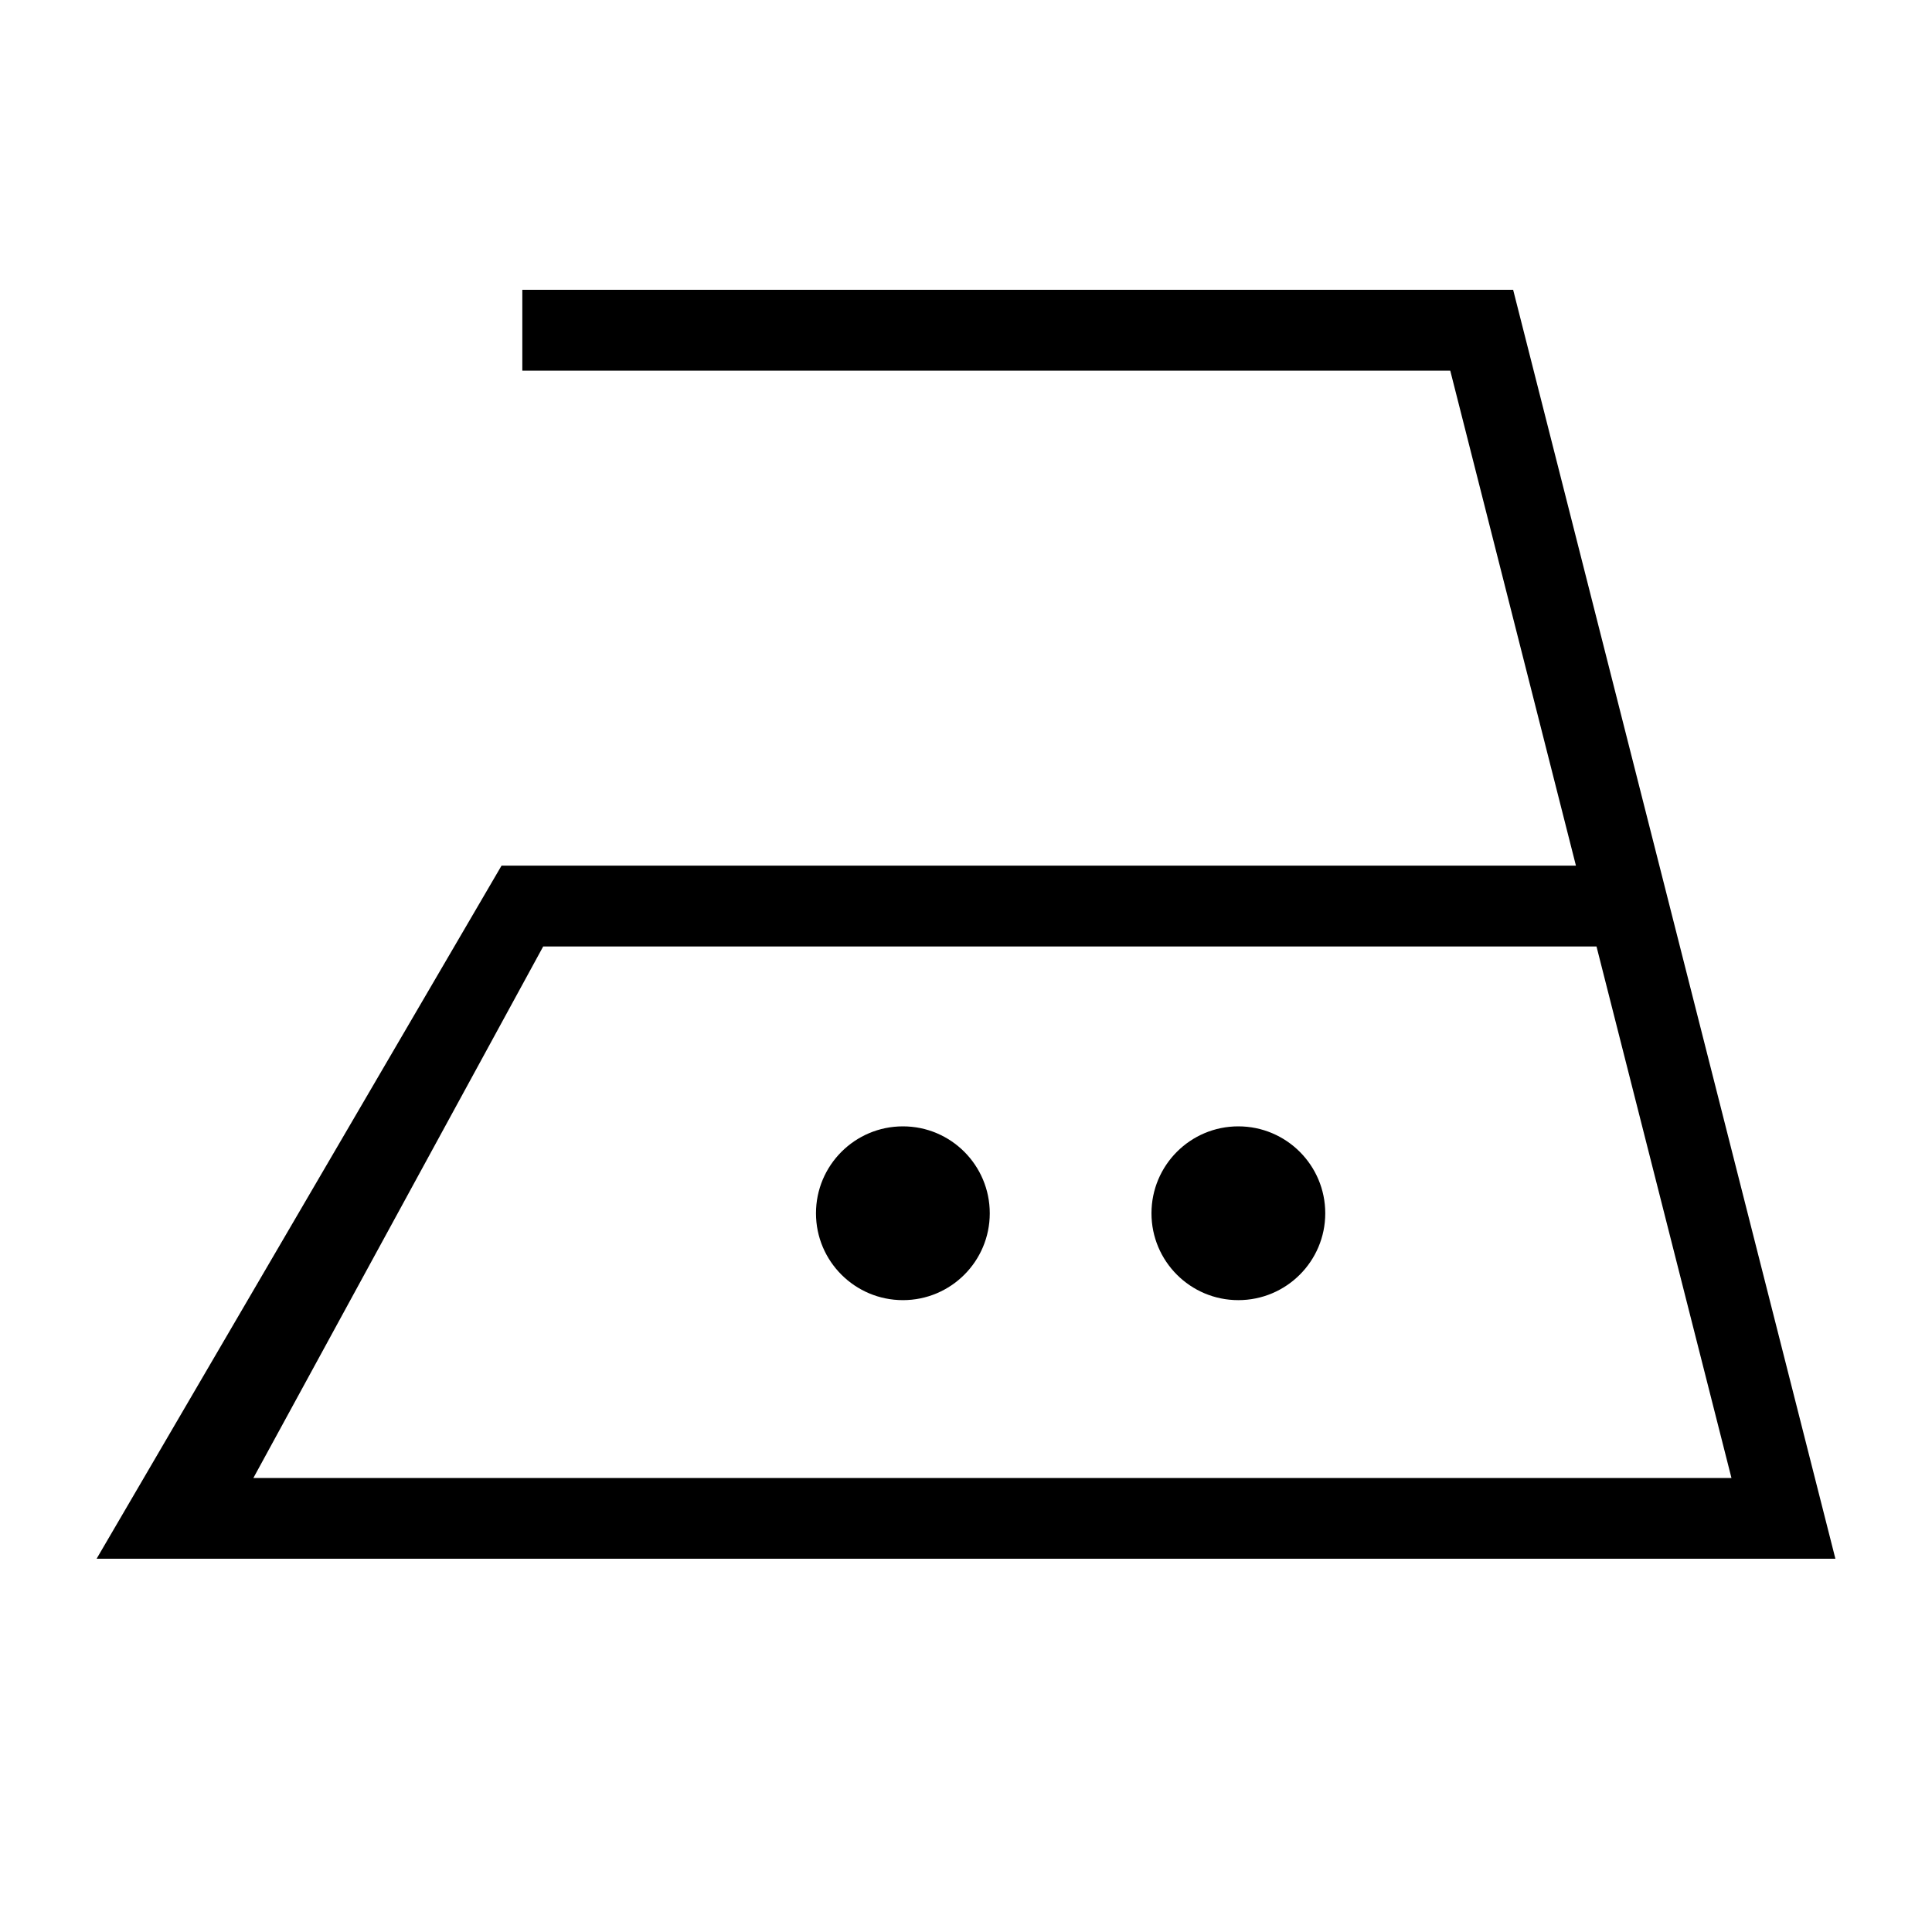 <svg width="20" height="20" viewBox="0 0 20 20" fill="none" xmlns="http://www.w3.org/2000/svg">
<path fill-rule="evenodd" clip-rule="evenodd" d="M15.013 3.837H5.407V3H15.664L19 16.136H1L5.192 8.961H16.314L15.013 3.837ZM16.527 9.798H5.623L2.623 15.3H17.924L16.527 9.798ZM13.719 12.56C13.719 13.056 13.316 13.459 12.819 13.459C12.322 13.459 11.92 13.056 11.92 12.56C11.92 12.063 12.322 11.66 12.819 11.66C13.316 11.66 13.719 12.063 13.719 12.56ZM9.347 13.459C9.844 13.459 10.246 13.056 10.246 12.56C10.246 12.063 9.844 11.66 9.347 11.66C8.85 11.66 8.447 12.063 8.447 12.56C8.447 13.056 8.85 13.459 9.347 13.459Z" fill="black"/>
</svg>
